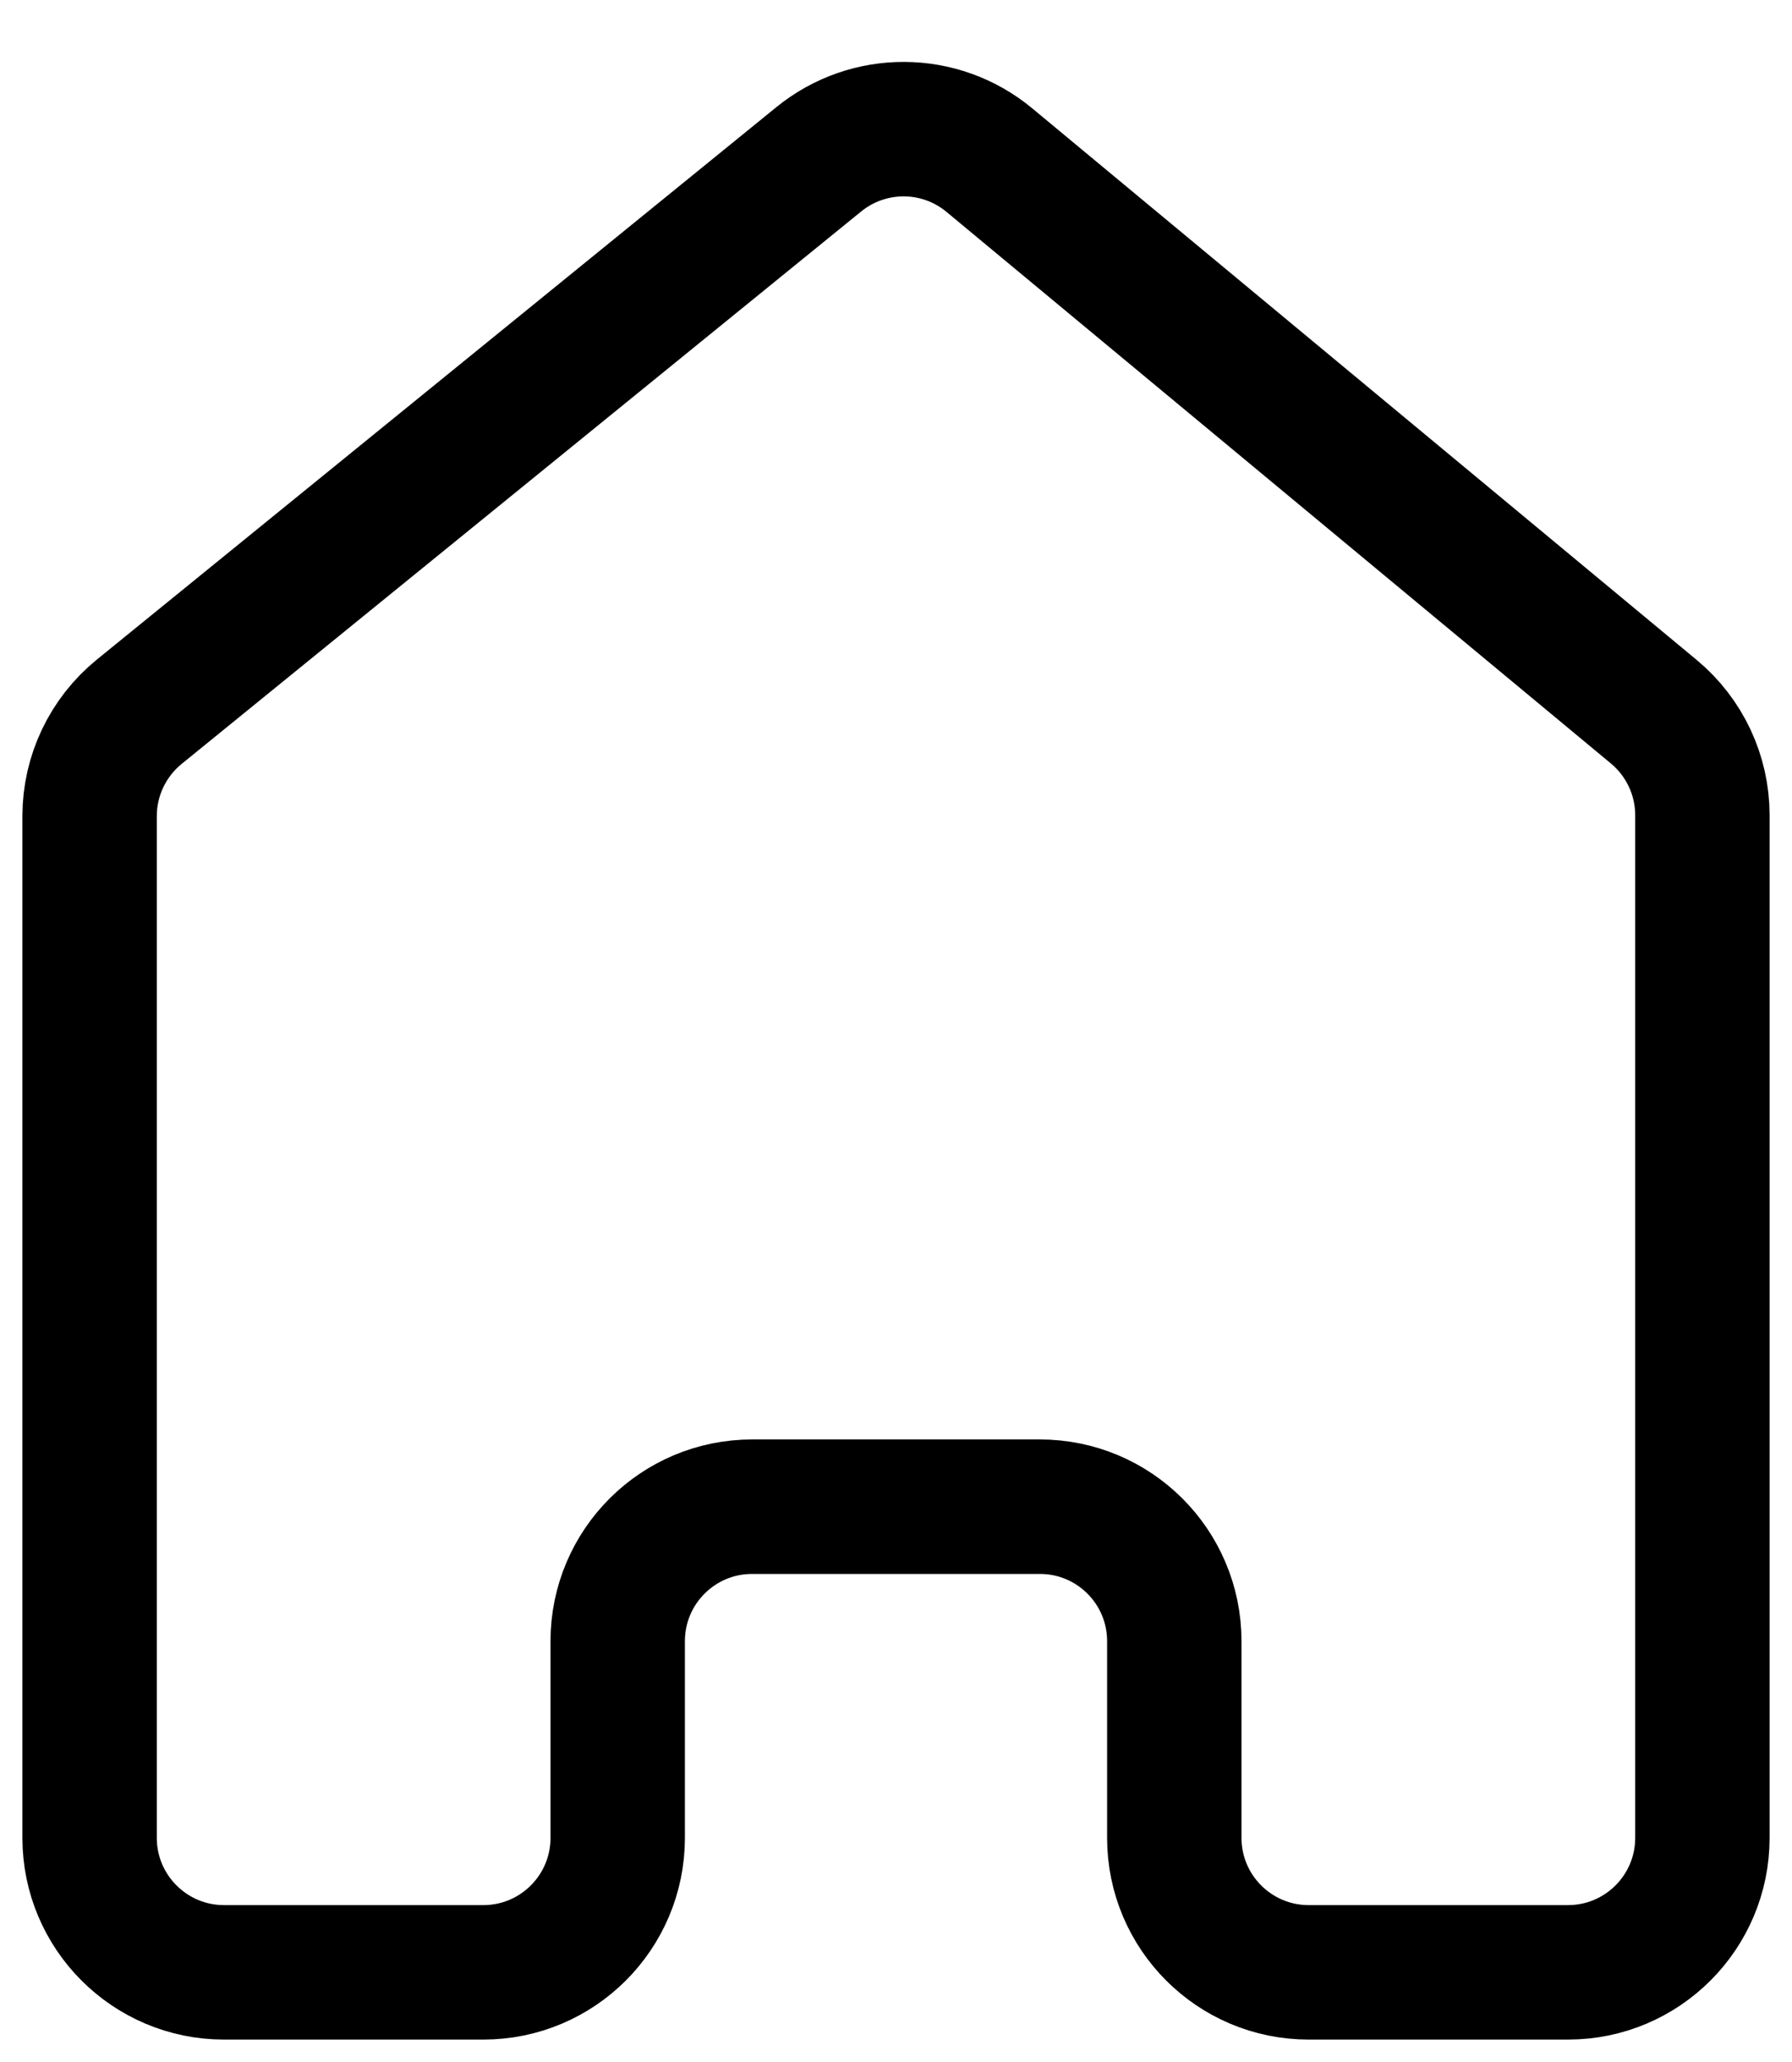 <?xml version="1.0" encoding="UTF-8"?> <svg xmlns="http://www.w3.org/2000/svg" width="20" height="23" viewBox="0 0 20 23" fill="none"><g clip-path="url(#clip0_68_54)"><path d="M19 20.5C19 21.328 18.328 22 17.5 22C16.535 22 15.571 22 14.606 22C13.777 22 13.106 21.328 13.106 20.5C13.106 19.768 13.106 19.037 13.106 18.306C13.106 17.477 12.434 16.806 11.606 16.806C10.535 16.806 9.465 16.806 8.394 16.806C7.566 16.806 6.894 17.477 6.894 18.306C6.894 19.037 6.894 19.768 6.894 20.5C6.894 21.328 6.223 22 5.394 22C4.429 22 3.465 22 2.5 22C1.672 22 1 21.328 1 20.5C1 16.701 1 12.902 1 9.103C1 8.651 1.204 8.224 1.554 7.939C4.082 5.885 6.61 3.831 9.138 1.777C9.694 1.325 10.491 1.329 11.042 1.786C13.514 3.837 15.986 5.888 18.458 7.939C18.801 8.224 19 8.647 19 9.093C19 12.896 19 16.698 19 20.5Z" stroke="black" stroke-width="1.5"></path></g><defs><clipPath id="clip0_68_54"><rect width="20" height="23" fill="white"></rect></clipPath></defs></svg> 